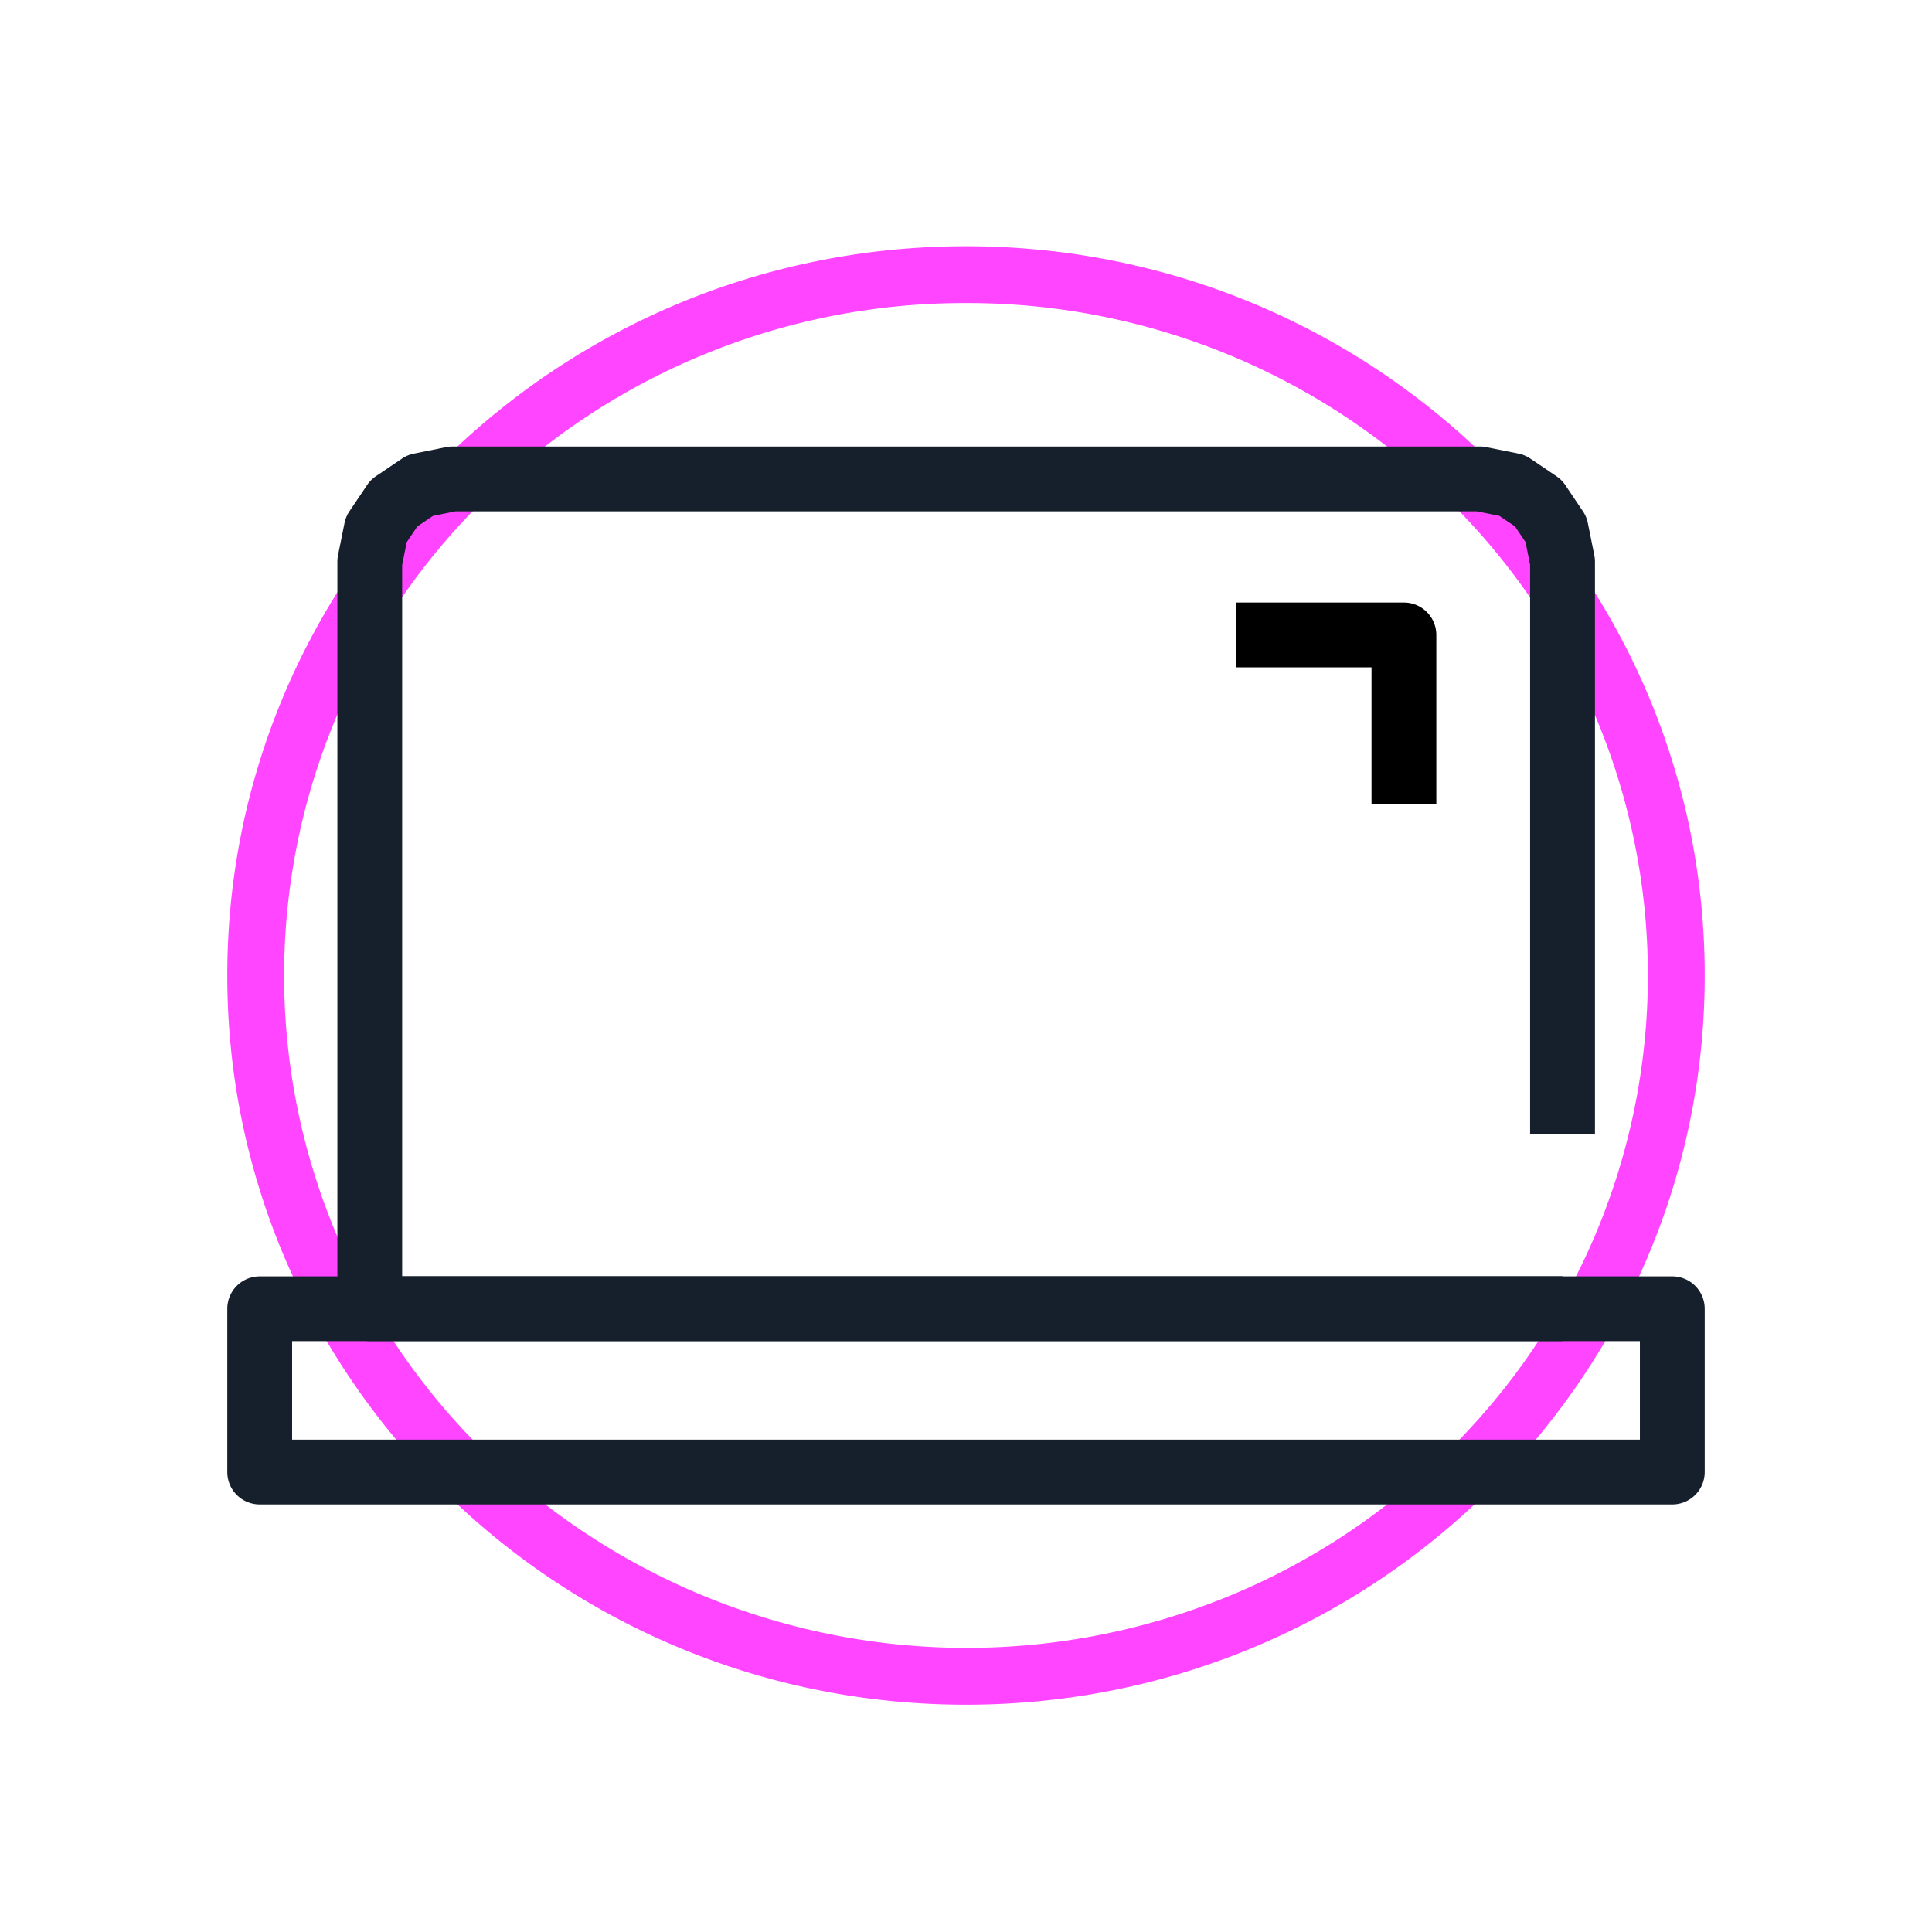 <svg xmlns="http://www.w3.org/2000/svg" xmlns:xlink="http://www.w3.org/1999/xlink" width="102" height="102" viewBox="0 0 102 102"><defs><clipPath id="a"><rect width="102" height="102" transform="translate(18514 1701)" fill="#fff" stroke="#707070" stroke-width="1"/></clipPath><clipPath id="b"><rect width="78" height="55.854" fill="none"/></clipPath></defs><g transform="translate(-18514 -1701)"><g clip-path="url(#a)"><g transform="translate(17071 494)"><path d="M39,3A36.133,36.133,0,0,0,13.53,13.411,35.362,35.362,0,0,0,5.822,24.7a35.171,35.171,0,0,0,0,27.609A35.362,35.362,0,0,0,13.53,63.589a36.437,36.437,0,0,0,39.494,7.617A35.916,35.916,0,0,0,64.47,63.589,35.362,35.362,0,0,0,72.178,52.3a35.171,35.171,0,0,0,0-27.609A35.362,35.362,0,0,0,64.47,13.411,36.133,36.133,0,0,0,39,3m0-3C60.539,0,78,17.237,78,38.5S60.539,77,39,77,0,59.763,0,38.5,17.461,0,39,0Z" transform="translate(1455 1220)" fill="#ff45ff"/></g><g transform="translate(18526 1724.573)"><g clip-path="url(#b)"><path d="M76.289,94.361H1.711A1.711,1.711,0,0,1,0,92.65V84.031A1.711,1.711,0,0,1,1.711,82.32H76.289A1.711,1.711,0,0,1,78,84.031V92.65a1.711,1.711,0,0,1-1.711,1.711M3.422,90.939H74.578v-5.2H3.422Z" transform="translate(0 -38.507)" fill="#16202c"/><path d="M75.6,47.228H12.631a1.711,1.711,0,0,1-1.711-1.711V6.077a1.718,1.718,0,0,1,.034-.338l.343-1.7a1.708,1.708,0,0,1,.258-.617l.934-1.387a1.7,1.7,0,0,1,.461-.462L14.335.637a1.708,1.708,0,0,1,.619-.259l1.7-.343A1.688,1.688,0,0,1,16.99,0H71.242a1.688,1.688,0,0,1,.339.034l1.7.343A1.708,1.708,0,0,1,73.9.637l1.385.936a1.7,1.7,0,0,1,.461.462l.934,1.387a1.706,1.706,0,0,1,.258.618l.342,1.7a1.717,1.717,0,0,1,.034.338V36.292H73.89V6.247l-.241-1.2-.558-.829-.827-.558L71.07,3.422H17.161l-1.194.242-.827.558-.558.829-.242,1.2V43.806H75.6Z" transform="translate(-5.108)" fill="#16202c"/><path d="M110.633,26.11h-3.422V18.9h-7.157V15.479h8.868a1.711,1.711,0,0,1,1.711,1.711Z" transform="translate(-46.802 -7.241)"/></g></g></g></g></svg>